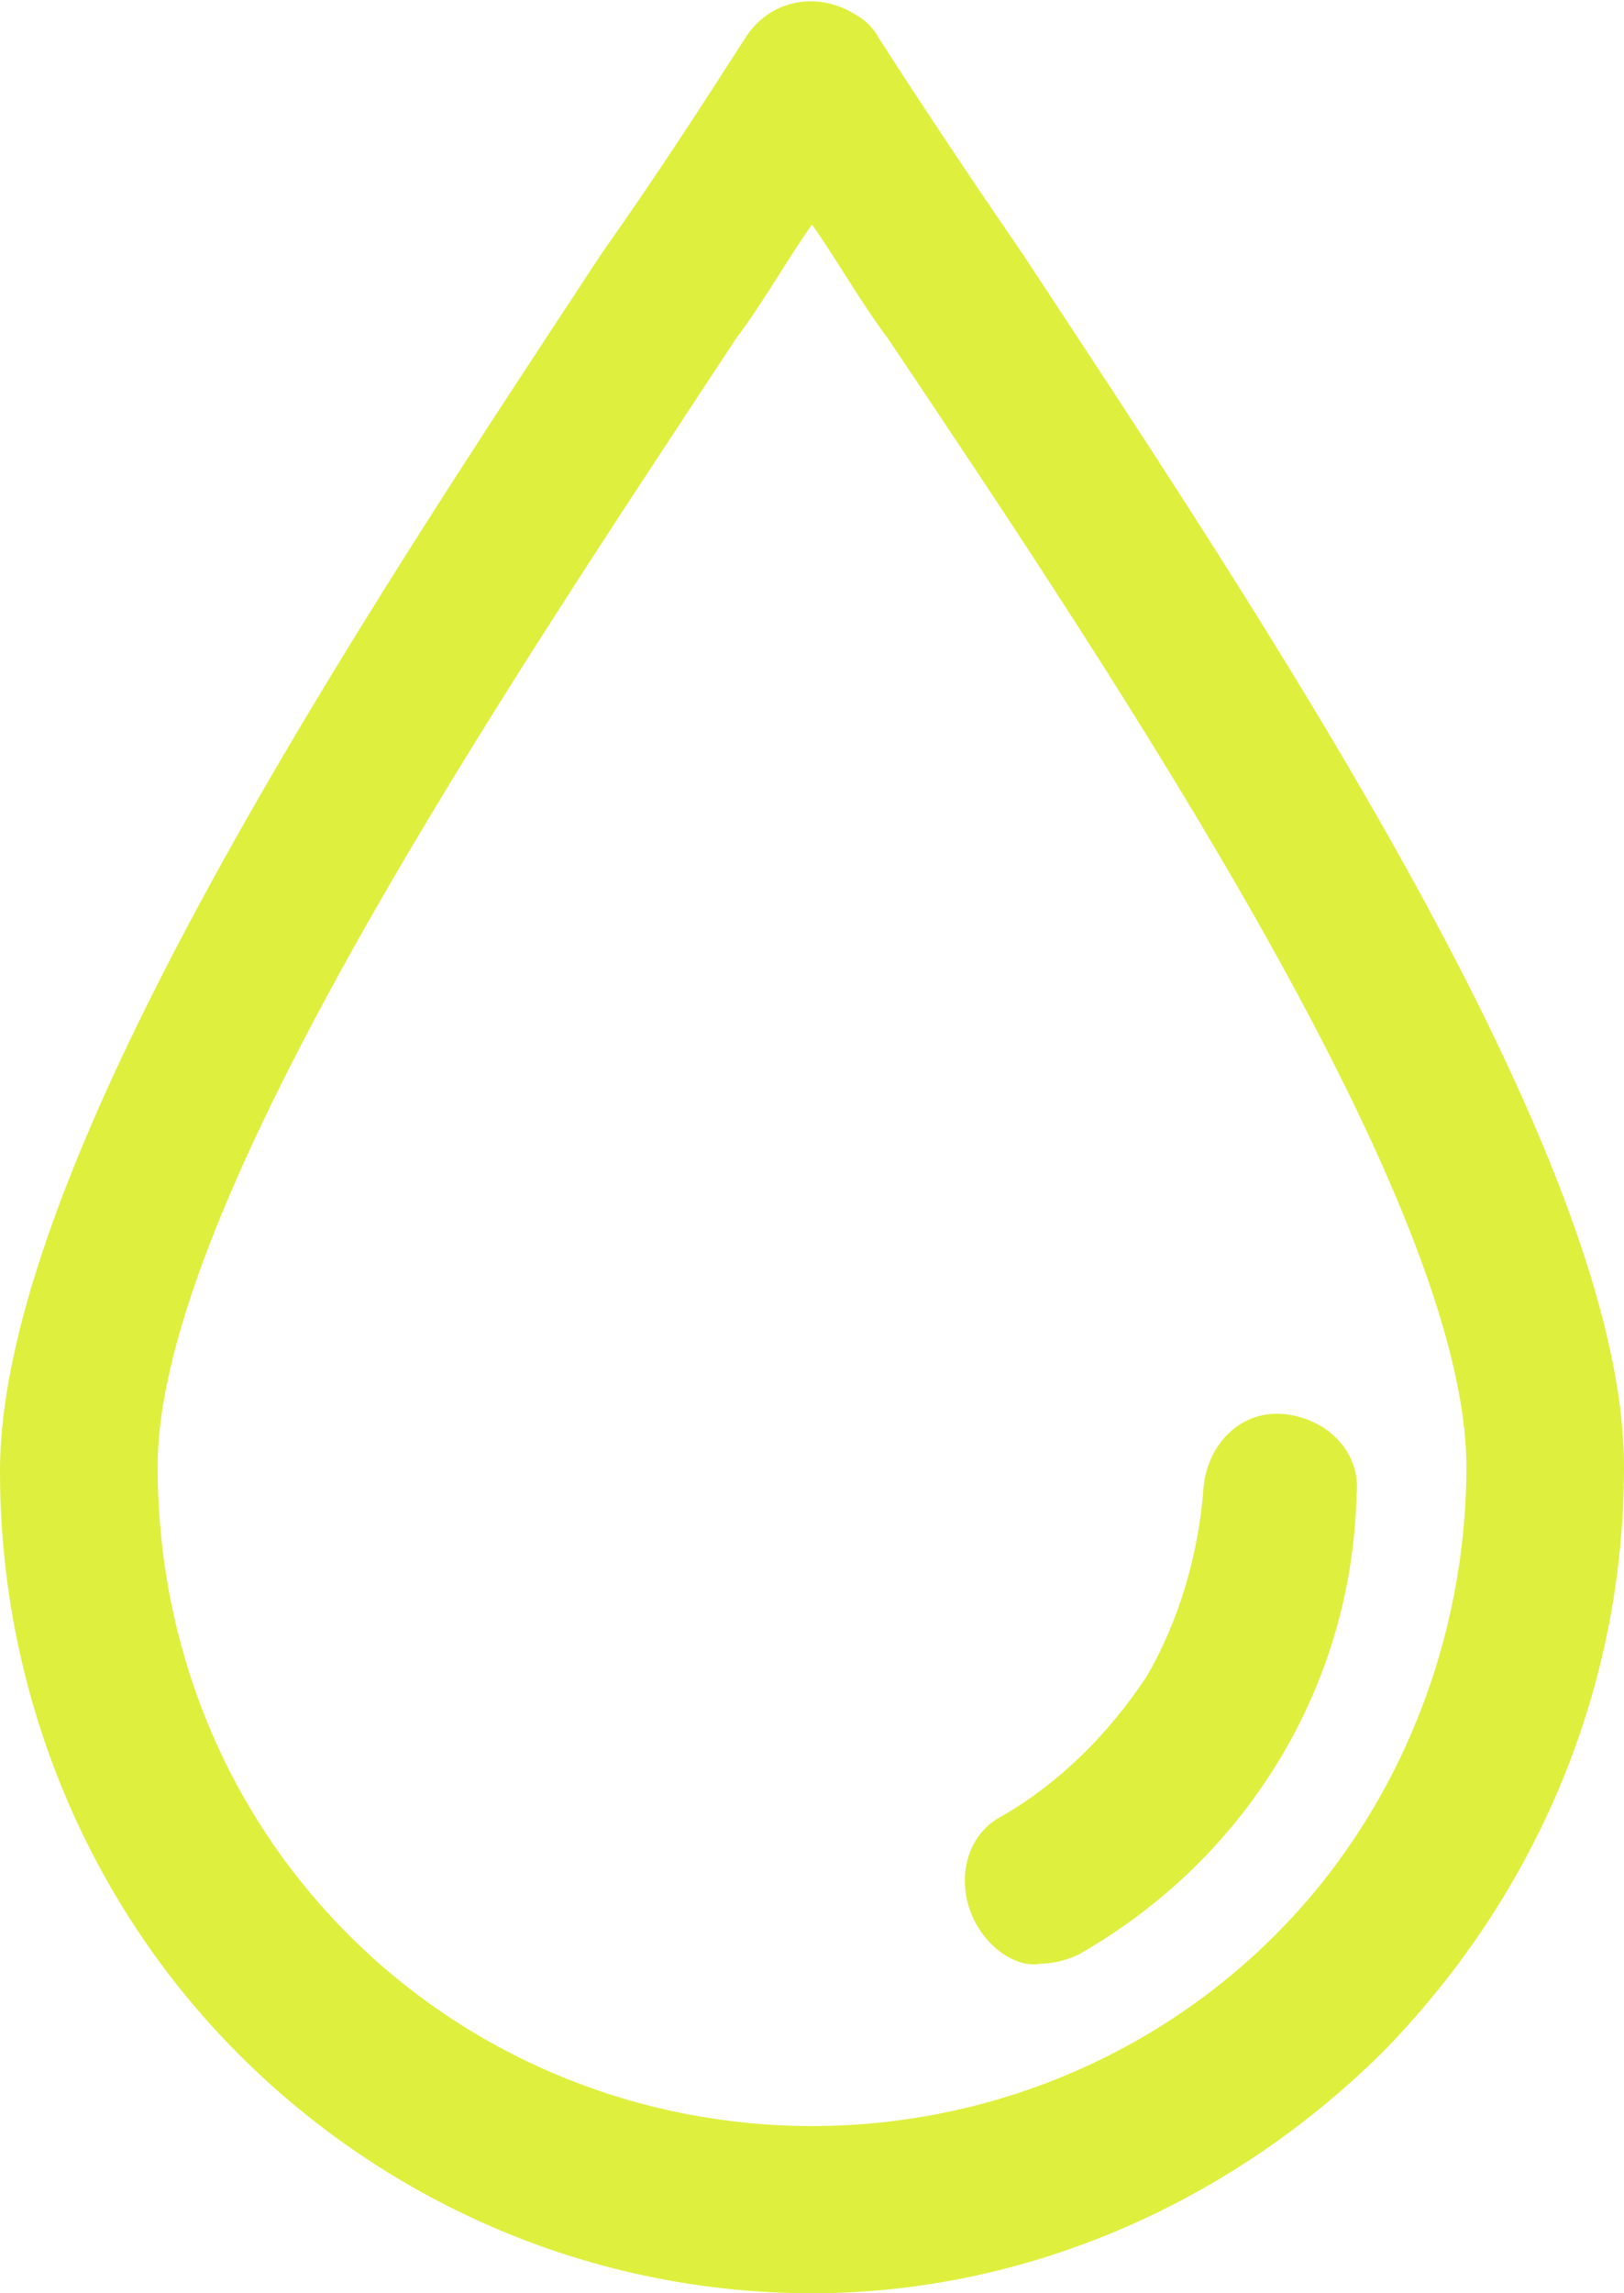 <?xml version="1.0" encoding="utf-8"?>
<!-- Generator: Adobe Illustrator 27.1.1, SVG Export Plug-In . SVG Version: 6.00 Build 0)  -->
<svg version="1.1" id="Layer_1" xmlns="http://www.w3.org/2000/svg" xmlns:xlink="http://www.w3.org/1999/xlink" x="0px" y="0px"
	 viewBox="0 0 34 48" style="enable-background:new 0 0 34 48;" xml:space="preserve">
<style type="text/css">
	.st0{fill:#DFEF3D;}
</style>
<path id="Gradient_Overlay" class="st0" d="M5,43c-3.2-3.2-5-7.6-5-12.2c0-6.5,7.6-17.9,12.6-25.5c1.2-1.7,2.1-3.1,3-4.5
	c0.5-0.8,1.5-1,2.3-0.5c0,0,0,0,0,0c0.2,0.1,0.4,0.3,0.5,0.5c0.9,1.4,1.9,2.9,3,4.5C26.4,12.9,34,24.2,34,30.7c0,4.6-1.8,8.9-5,12.2
	c-3.2,3.2-7.5,5.1-12,5.1C12.5,48,8.2,46.2,5,43z M15.4,7.1C10.6,14.4,3.3,25.2,3.3,30.7c0,3.7,1.4,7.2,4,9.8c2.6,2.6,6.1,4,9.7,4
	c3.6,0,7.1-1.4,9.7-4c2.6-2.6,4-6.2,4-9.8c0-5.5-7.2-16.3-12.1-23.6C18,6.3,17.5,5.4,17,4.7C16.5,5.4,16,6.3,15.4,7.1L15.4,7.1z
	 M20.4,40.2C20,39.4,20.2,38.4,21,38c1.2-0.7,2.2-1.7,3-2.9c0.7-1.2,1.1-2.6,1.2-4c0.1-0.9,0.8-1.6,1.7-1.5c0.9,0.1,1.6,0.8,1.5,1.7
	c-0.1,4-2.3,7.6-5.8,9.6c-0.2,0.1-0.5,0.2-0.8,0.2C21.3,41.2,20.7,40.8,20.4,40.2L20.4,40.2z"/>
</svg>
